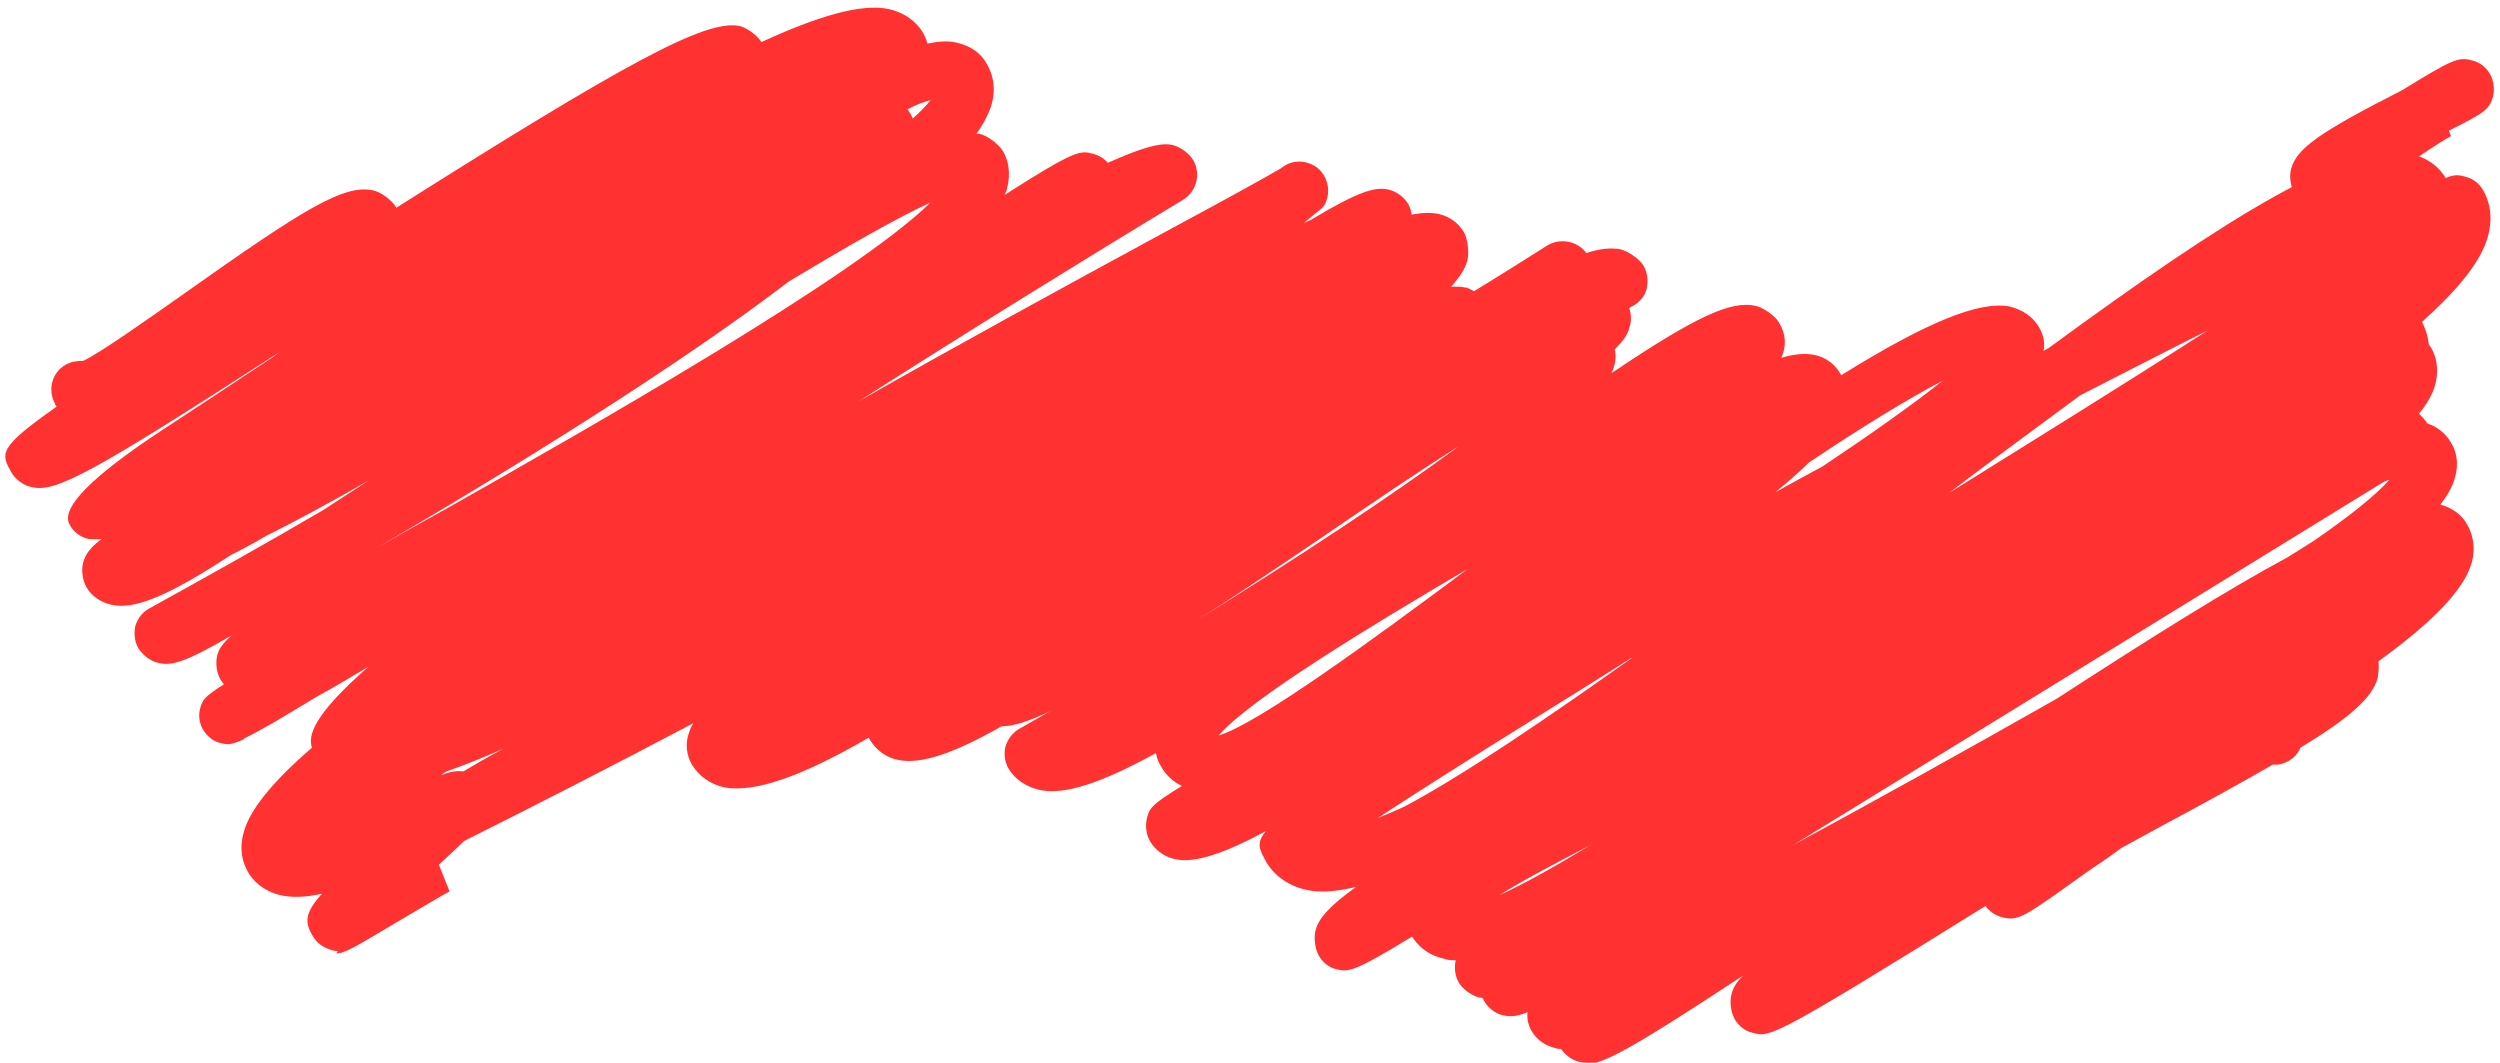 <?xml version="1.0" encoding="UTF-8" standalone="no"?><svg xmlns="http://www.w3.org/2000/svg" xmlns:xlink="http://www.w3.org/1999/xlink" data-name="Layer 2" fill="#ff3131" height="13.9" preserveAspectRatio="xMidYMid meet" version="1" viewBox="-0.1 -0.1 32.7 13.9" width="32.7" zoomAndPan="magnify"><g><g id="change1_1"><path d="m30.25,2.62s-.07,0-.1-.01c-.1-.02-.19-.09-.24-.18-.05-.09-.07-.23-.04-.33.08-.26.35-.46,1.45-1.02.65-.4.74-.44.91-.39.1.02.19.09.24.18.05.09.06.2.04.29-.05.17-.1.21-.58.45l.03.07c-.06.03-.22.13-.41.26-.89.56-1.11.69-1.28.69Z"/><path d="m20.66,13.8s-.07,0-.1-.01c-.09-.02-.19-.09-.24-.17-.03,0-.05,0-.07-.01-.14-.03-.25-.11-.32-.23-.04-.07-.06-.16-.05-.24-.15.06-.23.06-.32.04-.1-.02-.2-.1-.25-.19,0-.01-.02-.03-.02-.04,0,0-.02,0-.03,0-.1-.02-.23-.11-.28-.2-.05-.09-.06-.19-.04-.29,0,0,0,0,0,0-.05,0-.11,0-.15-.02-.23-.05-.35-.18-.42-.29-.78.48-.84.46-.98.43-.1-.02-.19-.09-.24-.18-.05-.09-.07-.24-.04-.34.04-.15.19-.32.53-.56-.25.06-.47.08-.65.04-.23-.05-.42-.18-.53-.37-.08-.15-.14-.24,0-.4-.56.3-.93.42-1.18.37-.15-.03-.27-.12-.34-.24-.05-.09-.06-.2-.04-.29.03-.13.05-.18.46-.43-.11-.05-.21-.14-.27-.25-.04-.06-.06-.12-.07-.18-.69.38-1.2.56-1.53.48-.17-.04-.32-.14-.4-.28-.05-.09-.06-.19-.04-.28.03-.1.09-.18.17-.23.14-.08.28-.16.42-.24-.29.14-.49.2-.64.2-.63.36-1.06.5-1.35.44-.16-.03-.29-.13-.37-.26,0,0-.01-.02-.02-.03-.86.5-1.48.72-1.88.65-.19-.04-.34-.15-.43-.3-.07-.12-.09-.27-.04-.41.02-.07.06-.15.13-.23-.81.49-1.07.58-1.27.53-.1-.02-.21-.1-.26-.19-.1-.18-.04-.41.14-.51.08-.04.16-.06.24-.04.44-.17,2.2-1.33,3.76-2.37,4.63-3.07,6.39-4.14,7.07-3.98.14.03.26.12.33.24.05.09.07.28.04.38-.03.1-.1.21-.21.33.02,0,.04,0,.06,0,.04,0,.08,0,.12.01.04,0,.08.03.12.05.31-.19.63-.39.96-.6.17-.1.39-.06.51.1.18-.06.32-.07.44-.05.1.02.26.13.31.22.05.09.06.19.04.29s-.09.18-.18.23c-.02.01-.04.02-.05.03.03.08.03.19,0,.26-.02.09-.08.17-.19.28.02.08.02.17-.04.31,1.1-.74,1.56-.95,1.88-.88.1.02.26.13.31.22.09.15.1.3.03.46.17-.05.3-.06.42-.04.16.03.28.12.36.26,0,0,0,0,0,.01,1.11-.69,1.81-.98,2.21-.9.16.04.3.13.38.27.06.1.08.2.06.31l.07-.04c2.36-1.73,3.93-2.7,4.72-2.54.2.04.37.15.47.32.08-.04.16-.05.25-.02.1.02.19.09.24.18.07.12.14.33.06.61-.09.32-.39.69-.86,1.11.05.1.08.2.09.3.01.01.02.03.03.04.06.1.11.27.05.49-.03.11-.1.24-.21.37.04.04.08.08.11.13,0,0,0,0,0,0,.13.04.24.13.31.25.06.1.11.25.05.46-.03.11-.09.22-.19.35.15.04.28.13.35.26.06.1.12.28.06.5-.1.36-.53.79-1.22,1.29.01.07,0,.15-.01.22-.07.25-.35.51-1.01.91-.03.07-.08.13-.15.17-.07.04-.14.06-.21.05-.38.22-.85.48-1.43.79-.17.09-.36.2-.55.3-.16.12-.31.22-.43.3-.84.6-.91.66-1.12.61-.09-.02-.17-.07-.23-.15-2.78,1.73-2.82,1.72-3.04,1.66-.1-.02-.19-.09-.24-.18-.05-.09-.07-.23-.04-.33.02-.08.06-.15.15-.24-1.46.96-1.83,1.16-2.06,1.16Zm.05-2.85c-.48.25-.9.47-1.2.66.31-.14.72-.37,1.2-.66Zm10.39-4.76l-7.74,4.76c.96-.52,2.21-1.21,3.44-1.91,1.25-.81,2.24-1.43,3.02-1.85.13-.08.24-.15.35-.22.45-.31.79-.58.98-.79-.02,0-.03,0-.05.02Zm-9.87,2.32c-.39.25-.81.51-1.26.79-.74.46-1.5.94-2.05,1.3.1-.04.22-.09.35-.15.79-.42,1.87-1.16,2.97-1.94Zm-2.13-1.17c-1.26.74-2.86,1.71-3.26,2.18.51-.15,2.04-1.27,3.26-2.18Zm-.11-1.61c-.6.38-1.26.83-1.83,1.22-.62.42-1.14.77-1.6,1.06,1.32-.82,2.55-1.63,3.43-2.28Zm8.12-.66c-.58.43-1.17.86-1.72,1.28,1.09-.68,2.24-1.39,3.39-2.13-.56.28-1.12.57-1.67.85Zm-3.55.88c-.12.12-.27.25-.44.39.21-.12.42-.23.62-.34.63-.42,1.18-.81,1.57-1.12-.46.24-1.08.62-1.75,1.07Z"/><path d="m4.32,12.34s-.06,0-.1-.02c-.1-.03-.18-.09-.23-.18-.11-.18-.1-.3.12-.55-.22.05-.4.05-.54.02-.24-.06-.37-.2-.43-.31-.06-.11-.12-.28-.05-.52.08-.29.37-.65.89-1.1-.05-.16.01-.42.74-1.06-.22.13-.45.27-.69.4-.46.28-.73.44-.9.52-.02.01-.04.02-.04.03h0c-.18.08-.22.07-.3.05-.1-.02-.18-.09-.23-.17s-.07-.19-.04-.29c.03-.1.04-.14.31-.31-.02-.02-.04-.05-.05-.07-.05-.09-.06-.21-.04-.3.02-.09.07-.16.19-.27-.63.37-.8.4-.96.36-.1-.02-.2-.1-.26-.19-.05-.09-.06-.19-.04-.29.03-.1.09-.18.18-.23.76-.42,1.53-.85,2.28-1.29.2-.13.4-.26.6-.39-.52.3-.97.54-1.35.73-.17.1-.32.18-.46.25-.81.53-1.26.72-1.56.65-.14-.03-.26-.11-.33-.23-.05-.09-.07-.23-.04-.33.03-.1.09-.19.24-.3-.07.01-.11,0-.17,0-.1-.02-.2-.09-.25-.19q-.18-.32,1.22-1.24c.35-.23.84-.55,1.41-.93.05-.03.09-.07.14-.1-2.49,1.61-2.96,1.86-3.27,1.78-.1-.02-.21-.1-.26-.19-.14-.25-.18-.32.59-.86,0-.01-.02-.02-.02-.04-.1-.18-.04-.41.14-.51.07-.04.15-.05.23-.05.23-.11.85-.55,1.32-.88,1.58-1.12,2.09-1.43,2.47-1.35.1.02.25.13.3.22,0,0,0,0,0,.01C8.07.73,9.13.15,9.57.24c.1.02.23.12.29.21h0c.74-.34,1.31-.51,1.67-.43.25.06.38.2.45.32.02.04.04.08.05.13.15-.03.28-.04.39-.01.17.04.31.13.39.28.07.12.13.31.05.56-.04.11-.1.23-.19.35.01,0,.03,0,.04,0,.1.02.26.14.31.23.06.1.11.27.05.49,0,.03-.02.05-.03.08.94-.6.99-.58,1.15-.54.08.02.15.06.2.12.49-.22.72-.27.86-.23.1.03.21.11.26.2.1.18.04.4-.13.51-1.31.79-2.81,1.72-4.25,2.64,1.21-.69,2.58-1.44,4.11-2.27.67-.36,1.25-.68,1.4-.77.01,0,.02-.02.03-.02.13-.1.3-.1.44-.01.13.09.19.26.15.41-.02.07-.03.11-.14.19h0s-.1.08-.16.13c0,0,0,0,.01,0,.02-.01.04-.02.07-.03.63-.38.85-.44,1.02-.4.1.02.21.1.26.19.05.09.06.2.03.3-.05.16-.11.18-.4.32-.16.08-.33.15-.49.22,0,.08,0,.16-.03.26-.48,1.58-8.02,5.51-11.46,7.23-.09.09-.2.19-.33.31l.14.35c-.08.04-.38.22-.67.39-.57.34-.7.42-.81.42Zm1.42-2.35s-.05.03-.07.05c.12-.05.21-.06.29-.05.17-.1.34-.2.53-.3-.27.12-.52.22-.75.3Zm4.48-6.41c-1.45,1.11-3.63,2.46-5.4,3.49.26-.15.56-.32.89-.5,1.82-1.03,5.35-3.03,6.36-4.02-.44.2-1.1.58-1.85,1.03Zm1.55-2.25s.03.04.04.06c.01.02.02.04.03.06.1-.09.18-.17.23-.24-.08.02-.19.06-.3.12Z"/></g></g></svg>
